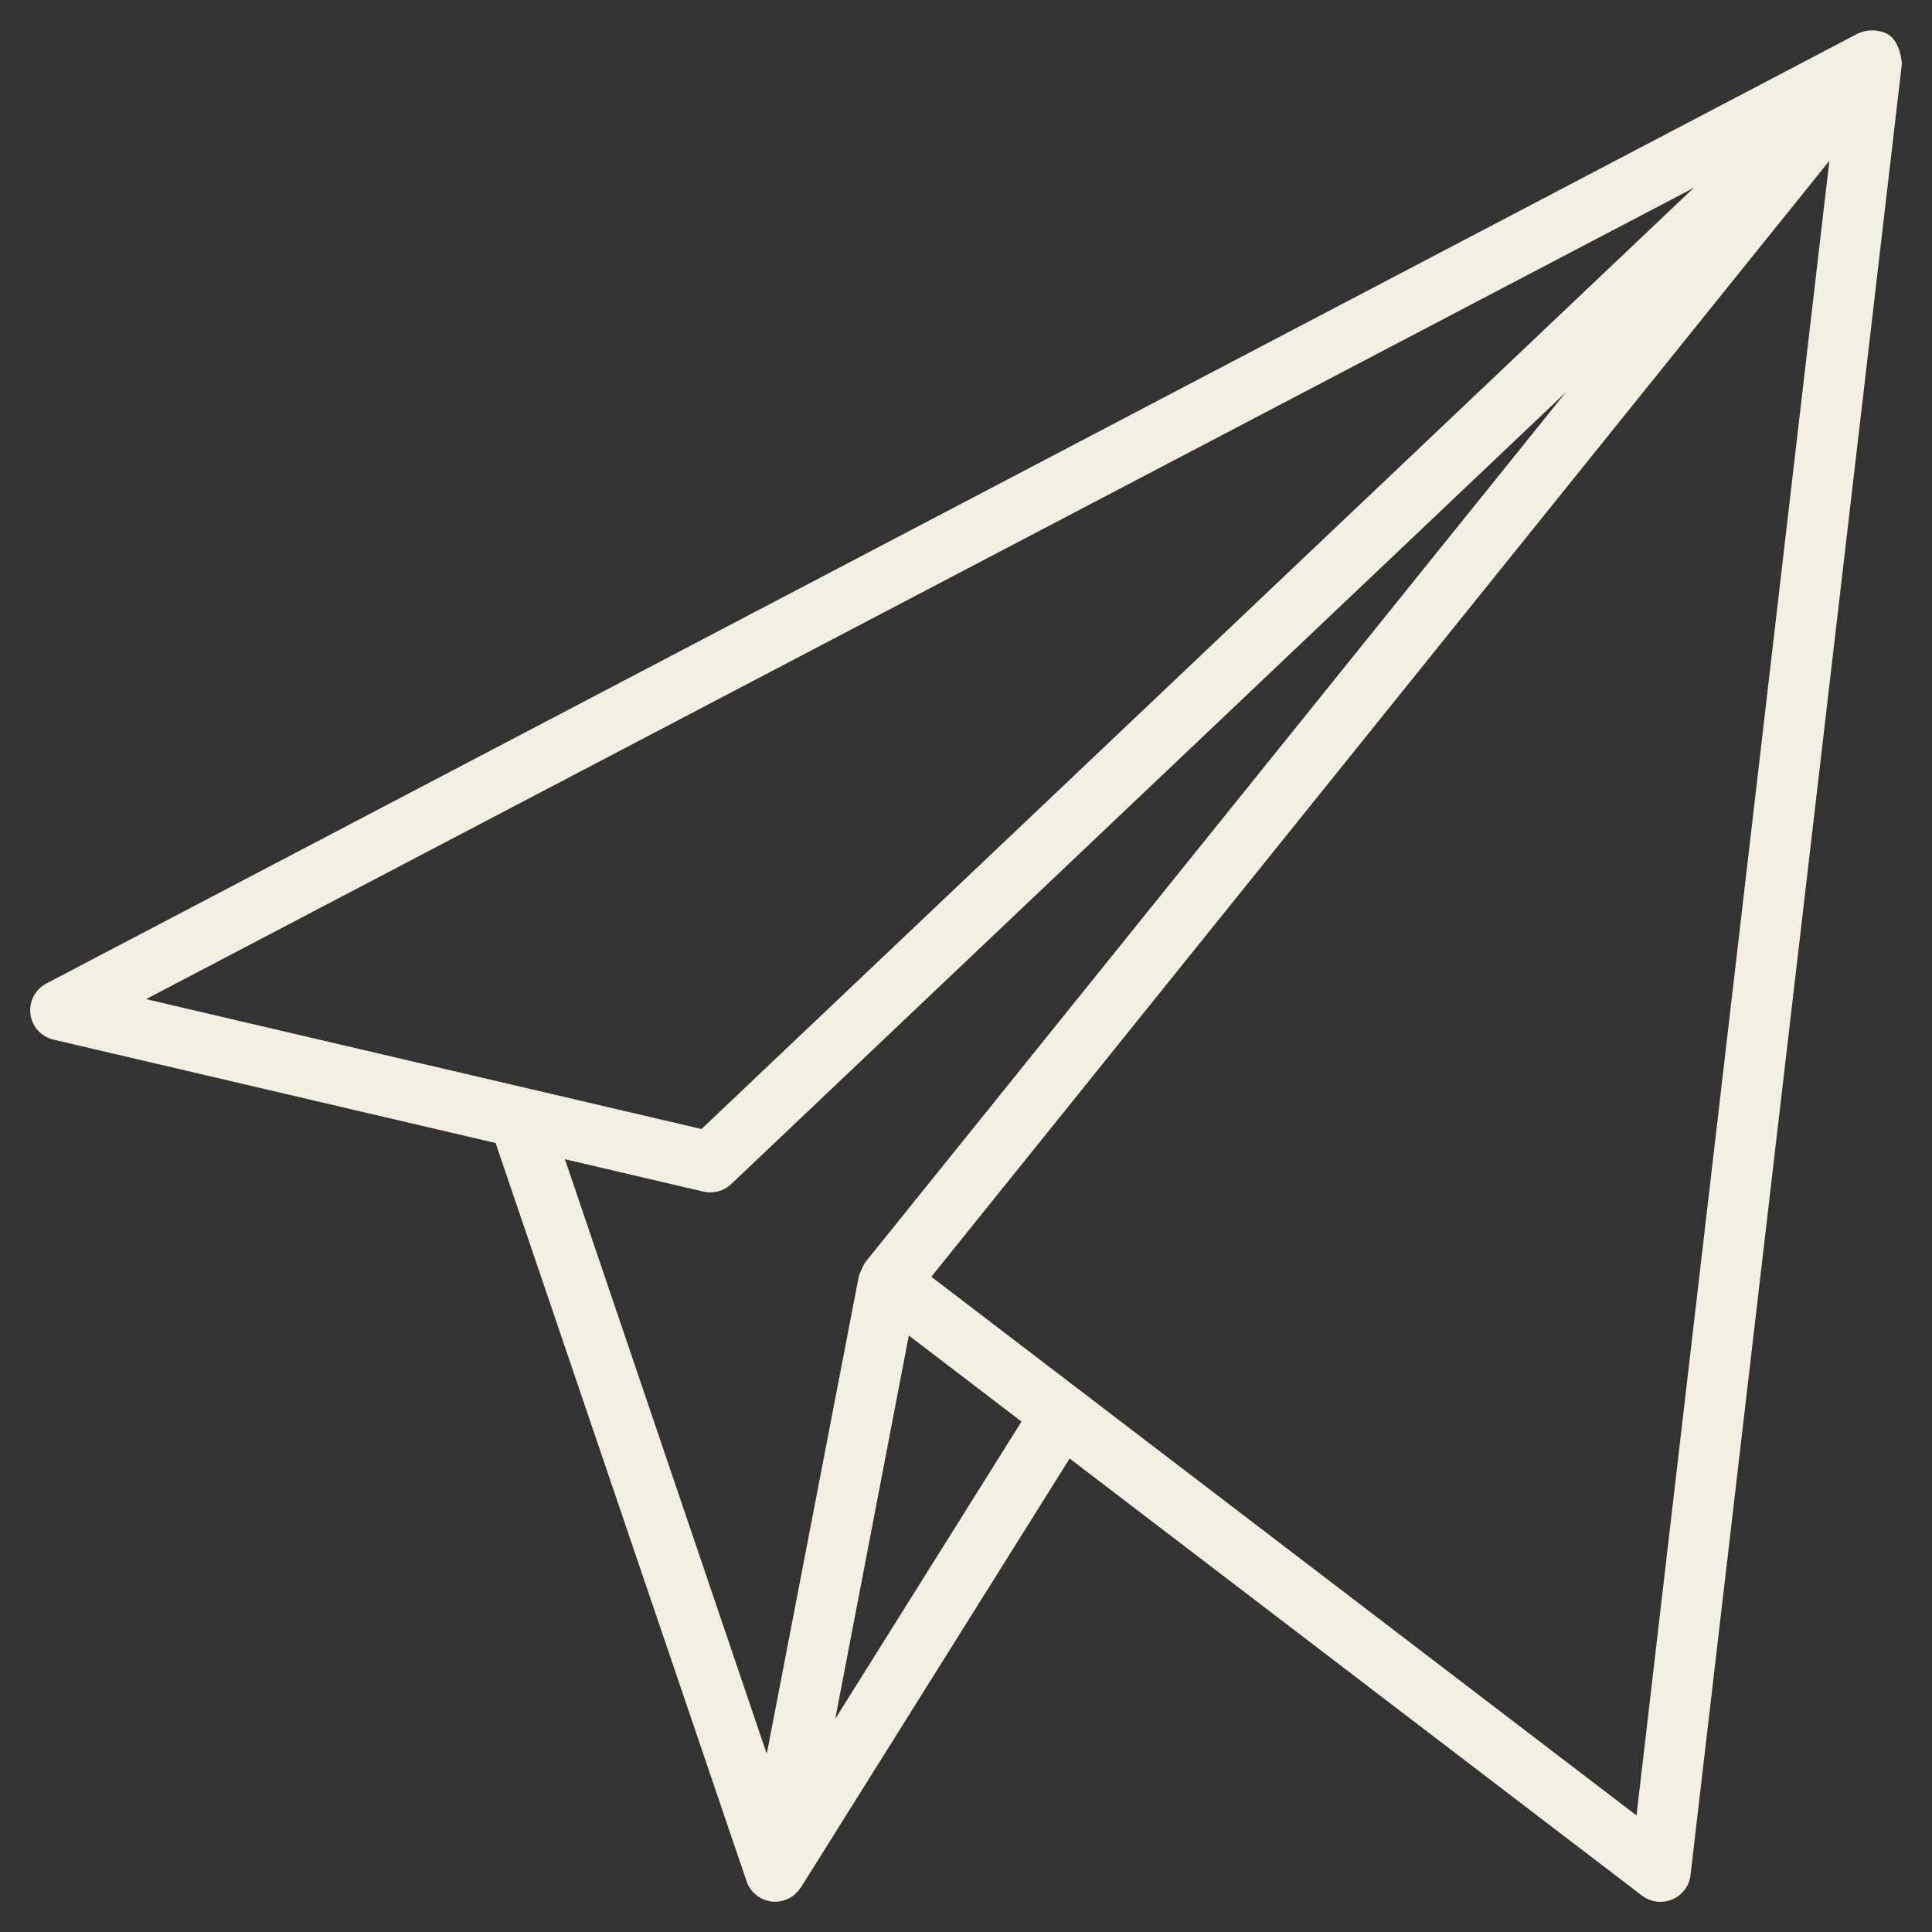 <svg width="40" height="40" viewBox="0 0 40 40" fill="none" xmlns="http://www.w3.org/2000/svg">
<rect x="0" y="0" width="40" height="40" fill="#333333" stroke="none"/>
<g clip-path="url(#clip0_202_465)">
<path d="M39.066 0.697C38.874 0.606 38.652 0.606 38.46 0.697L0.96 20.362C0.728 20.483 0.597 20.736 0.63 20.995C0.663 21.254 0.853 21.465 1.108 21.525L10.261 23.665L15.458 38.953H15.457C15.536 39.176 15.733 39.337 15.969 39.369C16.203 39.398 16.435 39.292 16.566 39.095L16.578 39.084L22.146 30.197L34 39.25C34.108 39.331 34.239 39.375 34.375 39.375C34.461 39.376 34.547 39.359 34.625 39.325C34.83 39.237 34.974 39.047 35 38.825L39.376 1.325C39.376 1.325 39.36 0.854 39.066 0.697ZM35.066 3.89L14.524 23.375L3.024 20.686L35.066 3.89ZM14.566 24.672C14.771 24.718 14.986 24.661 15.139 24.515L32.416 8.125L17.905 26.146C17.905 26.154 17.905 26.162 17.894 26.168V26.17C17.869 26.209 17.849 26.251 17.833 26.295C17.814 26.328 17.8 26.364 17.791 26.4C17.791 26.409 17.782 26.417 17.78 26.428L15.875 36.312L11.696 24L14.566 24.672ZM17.293 35.587L18.816 27.65L21.149 29.432L17.293 35.587ZM33.882 37.587L19.282 26.434L37.875 3.329L33.882 37.587Z" fill="#F3EFE3"/>
</g>
<defs>
<clipPath id="clip0_202_465">
<rect width="40" height="40" fill="white"/>
</clipPath>
</defs>
</svg>
